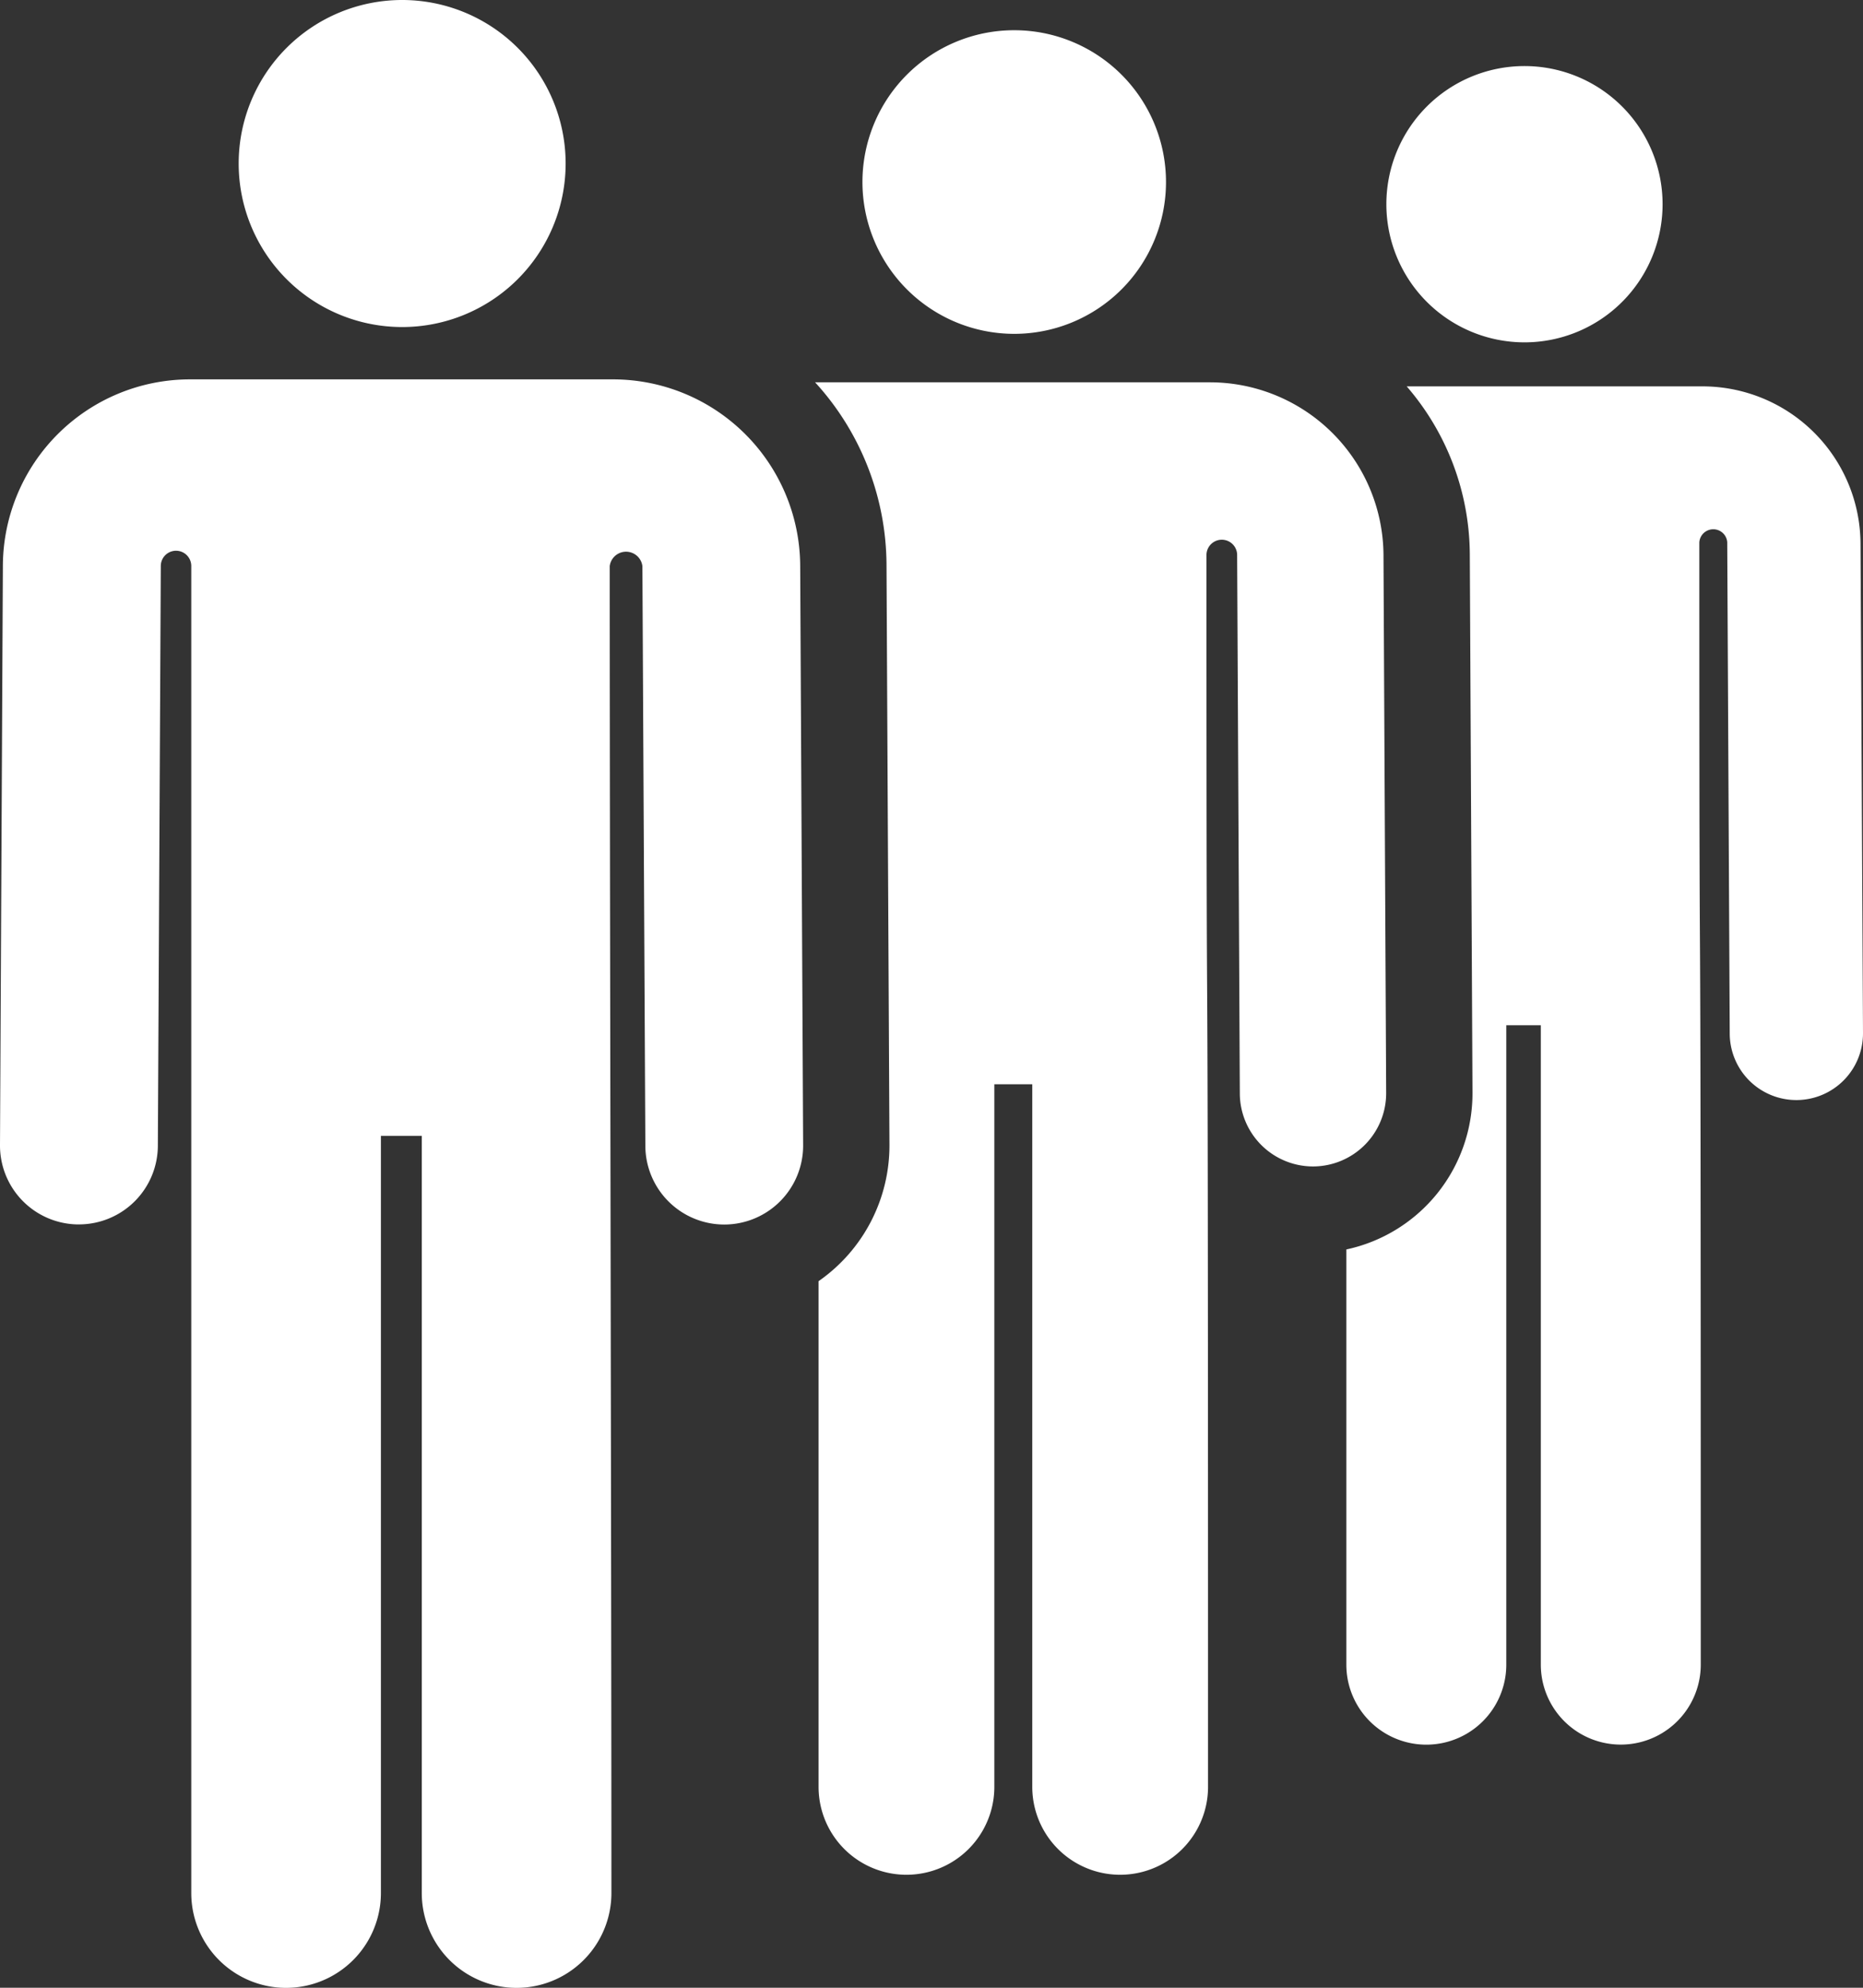 <?xml version="1.0" encoding="UTF-8"?>
<svg xmlns="http://www.w3.org/2000/svg" id="icon_queue" width="28.49" height="30.389" viewBox="0 0 28.49 30.389">
  <rect x="0" y="0" width="28.49" height="30.389" fill="#333333" stroke="none"/>
  <g id="Group_33" data-name="Group 33">
    <g id="Group_32" data-name="Group 32" transform="translate(0)">
      <path id="Path_130" data-name="Path 130" d="M219.822,60.524a2.417,2.417,0,0,0-2.412-2.4h-4.528a3.952,3.952,0,0,1,.965,2.568l.041,8.227a2.44,2.44,0,0,1-1.929,2.4v6.348a1.223,1.223,0,1,0,2.446,0V67.891h.528v9.775a1.223,1.223,0,1,0,2.446,0c0-16.188-.022-6.9-.022-17.158a.214.214,0,0,1,.427,0c0,.008,0,.017,0,.026l.038,7.487a1.019,1.019,0,0,0,1.019,1.014h.005a1.019,1.019,0,0,0,1.014-1.024Z" transform="translate(-191.37 -52.217)" fill="#fff"></path>
      <path id="Path_131" data-name="Path 131" d="M220.088,14.152a2.112,2.112,0,1,0-2.112-2.112A2.113,2.113,0,0,0,220.088,14.152Z" transform="translate(-196.775 -8.918)" fill="#fff"></path>
      <path id="Path_132" data-name="Path 132" d="M140.73,68.374l-.041-8.227a2.656,2.656,0,0,0-2.65-2.637c-.219,0-5.919,0-6.042,0a4.16,4.16,0,0,1,1.092,2.79l.045,8.866a2.527,2.527,0,0,1-1.084,2.086v7.731a1.344,1.344,0,1,0,2.688,0V68.242h.58V78.983a1.344,1.344,0,1,0,2.688,0c0-17.776-.024-7.592-.024-18.832a.234.234,0,0,1,.469,0v.006l.041,8.227a1.12,1.12,0,0,0,1.12,1.114h.006A1.12,1.12,0,0,0,140.73,68.374Z" transform="translate(-119.532 -51.665)" fill="#fff"></path>
      <path id="Path_133" data-name="Path 133" d="M18.72,57.072H12.241a2.862,2.862,0,0,0-2.856,2.842L9.341,68.78a1.206,1.206,0,0,0,1.172,1.211l.029,0h.006a1.207,1.207,0,0,0,1.207-1.2l.045-8.866h0a.233.233,0,0,1,.466,0V80.213a1.448,1.448,0,1,0,2.9,0V68.637h.625V80.213a1.448,1.448,0,0,0,2.9,0c0-5.179-.025-14.864-.026-20.286a.252.252,0,0,1,.5,0l.045,8.866a1.207,1.207,0,0,0,1.207,1.2h.006a1.207,1.207,0,0,0,1.2-1.213l-.045-8.866A2.864,2.864,0,0,0,18.72,57.072Z" transform="translate(-9.341 -51.272)" fill="#fff"></path>
      <path id="Path_134" data-name="Path 134" d="M47.749,5a2.5,2.5,0,1,0-2.5-2.5A2.5,2.5,0,0,0,47.749,5Z" transform="translate(-41.599)" fill="#fff"></path>
      <path id="Path_135" data-name="Path 135" d="M141.448,9.192a2.321,2.321,0,1,0-2.321-2.321A2.322,2.322,0,0,0,141.448,9.192Z" transform="translate(-125.938 -4.088)" fill="#fff"></path>
    </g>
  </g>
</svg>

